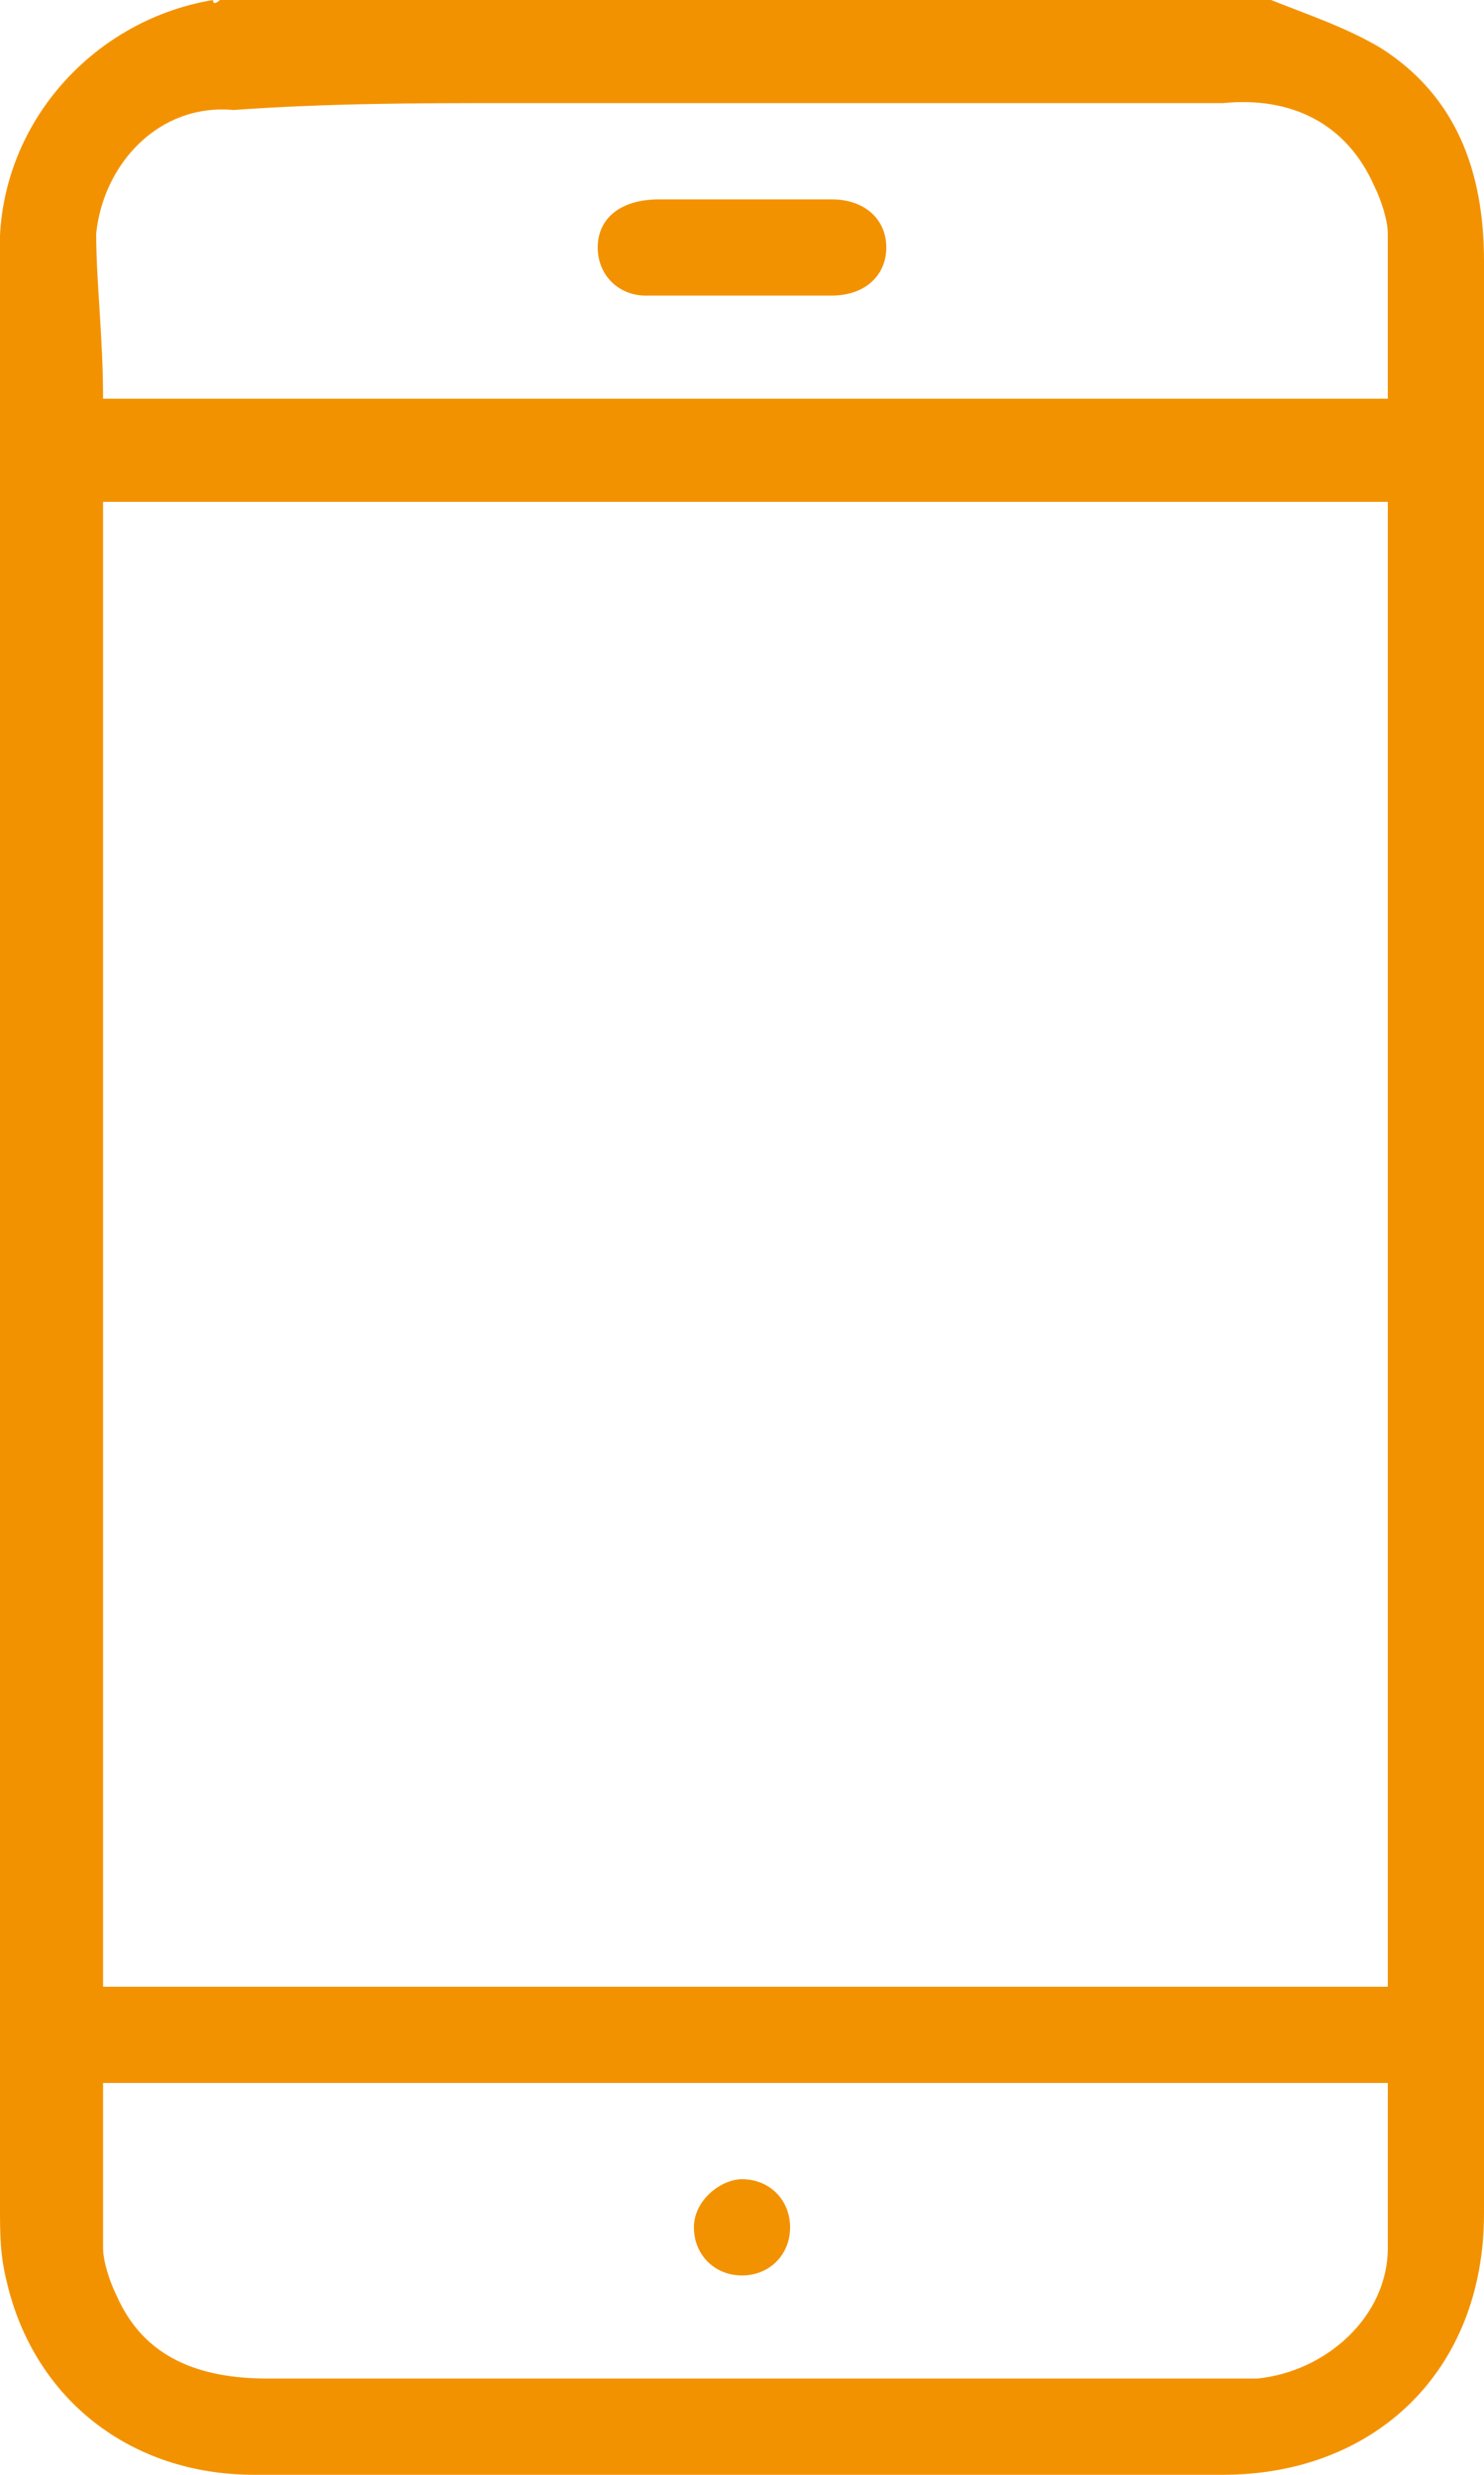 <?xml version="1.0" encoding="utf-8"?>
<!-- Generator: Adobe Illustrator 23.0.0, SVG Export Plug-In . SVG Version: 6.00 Build 0)  -->
<svg version="1.1" id="Layer_1" xmlns="http://www.w3.org/2000/svg" xmlns:xlink="http://www.w3.org/1999/xlink" x="0px" y="0px"
	 viewBox="0 0 21.6 36" style="enable-background:new 0 0 21.6 36;" xml:space="preserve">
<style type="text/css">
	.st0{fill:#F39200;}
</style>
<g>
	<path class="st0" d="M18.5,0c0.5,0.2,1.1,0.4,1.6,0.7c1.1,0.7,1.5,1.8,1.5,3.1c0,3.4,0,6.7,0,10.1c0,5,0,10,0,15.1
		c0,1.1,0,2.1,0,3.2c0,2.3-1.6,3.8-3.8,3.8c-4.7,0-9.4,0-14.1,0c-1.8,0-3.2-1.1-3.6-2.8C0,32.8,0,32.5,0,32.1c0-8.3,0-16.6,0-24.9
		c0-1.1,0-2.3,0-3.4C-0.1,1.9,1.3,0.3,3.1,0c0,0.1,0.1,0,0.1,0C8.3,0,13.4,0,18.5,0z M20.2,7.3c-6.3,0-12.5,0-18.7,0
		c0,7.2,0,14.4,0,21.6c6.3,0,12.4,0,18.7,0C20.2,21.6,20.2,14.4,20.2,7.3z M20.2,30.3c-6.3,0-12.4,0-18.7,0c0,0.8,0,1.6,0,2.4
		c0,0.2,0.1,0.5,0.2,0.7c0.4,0.9,1.2,1.2,2.2,1.2c4.6,0,9.3,0,13.9,0c0.2,0,0.3,0,0.5,0c1-0.1,1.9-0.9,1.9-1.9
		C20.2,31.9,20.2,31.1,20.2,30.3z M1.5,5.8c6.3,0,12.4,0,18.7,0c0-0.8,0-1.6,0-2.4c0-0.2-0.1-0.5-0.2-0.7c-0.4-0.9-1.2-1.3-2.2-1.2
		c-3.5,0-6.9,0-10.4,0c-1.3,0-2.6,0-4,0.1c-1.1-0.1-1.9,0.8-2,1.8C1.4,4.1,1.5,4.9,1.5,5.8z"/>
	<path class="st0" d="M10.8,31.7c0.4,0,0.7,0.3,0.7,0.7s-0.3,0.7-0.7,0.7s-0.7-0.3-0.7-0.7S10.5,31.7,10.8,31.7z"/>
	<path class="st0" d="M10.8,2.9c0.4,0,0.9,0,1.3,0c0.5,0,0.8,0.3,0.8,0.7s-0.3,0.7-0.8,0.7c-0.9,0-1.8,0-2.7,0C9,4.3,8.7,4,8.7,3.6
		S9,2.9,9.6,2.9C9.9,2.9,10.4,2.9,10.8,2.9z"/>
</g>
</svg>
